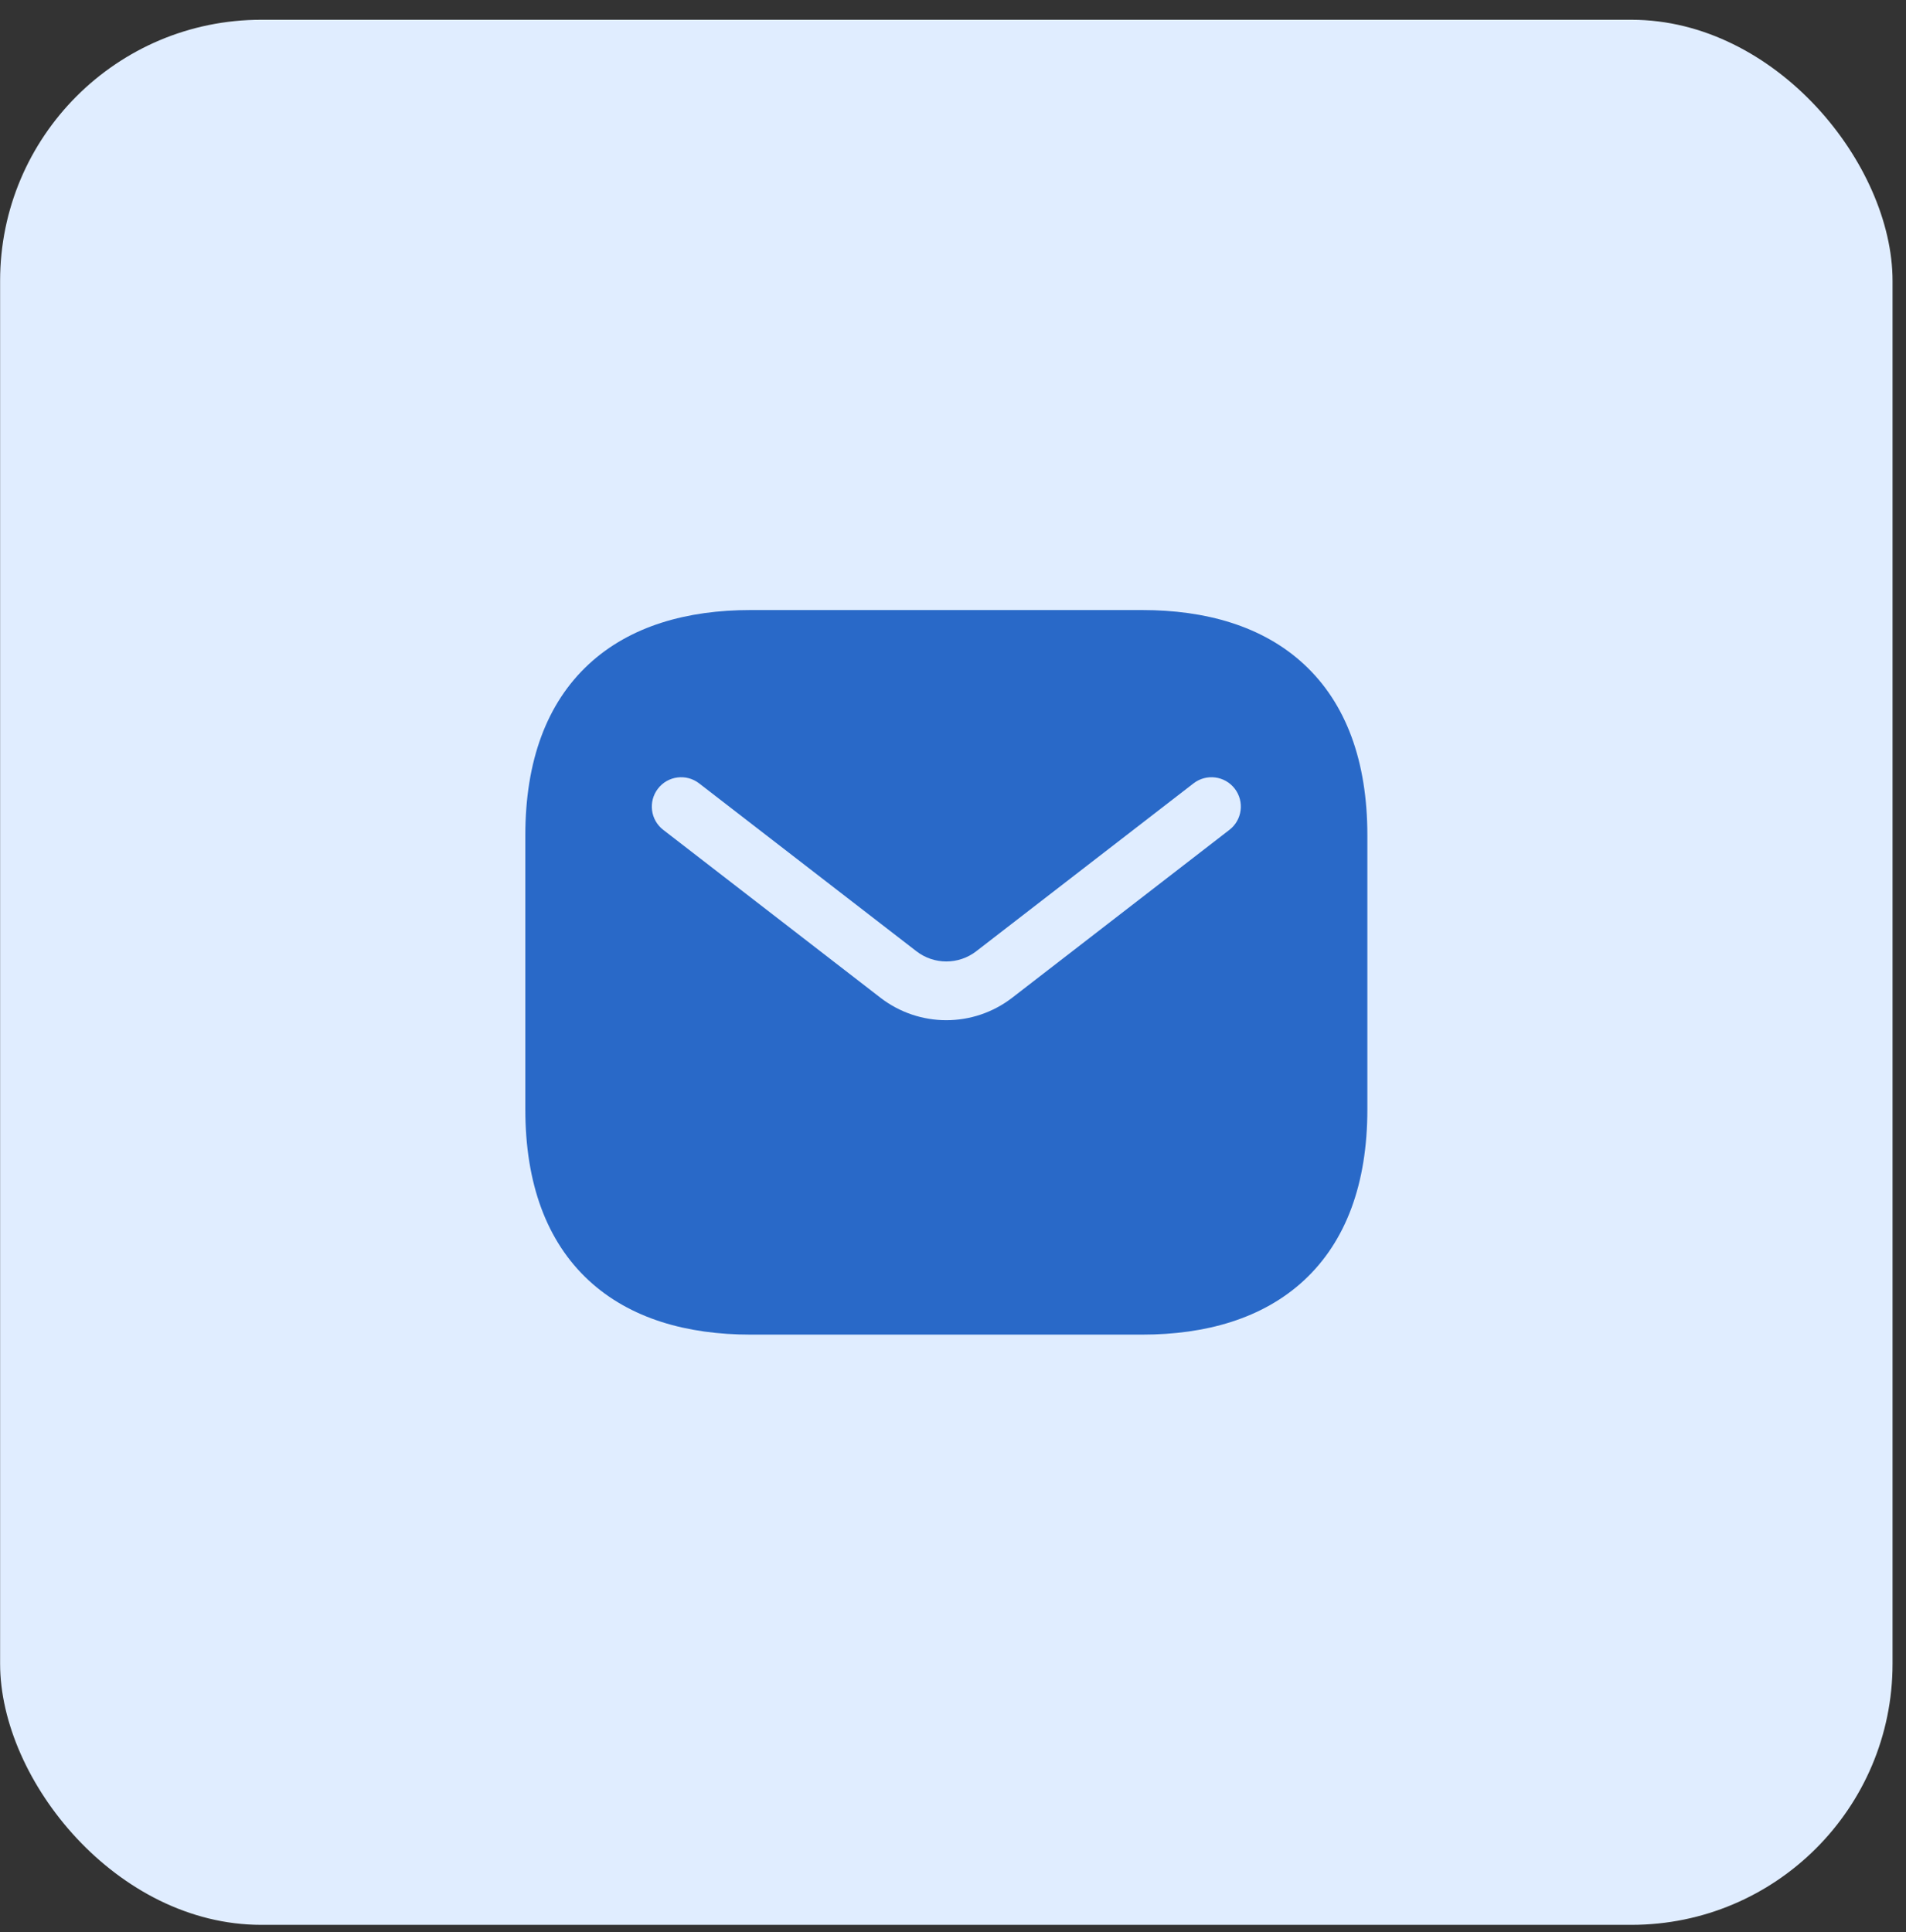 <svg width="73" height="74" viewBox="0 0 73 74" fill="none" xmlns="http://www.w3.org/2000/svg">
<rect x="0" y="0" width="73" height="74" fill="#333333" stroke="none"/>
<rect x="0.004" y="0.757" width="72.481" height="72.962" rx="10" fill="#E0EDFF"/>
<path fill-rule="evenodd" clip-rule="evenodd" d="M28.745 23.364C26.322 23.364 24.132 23.969 22.542 25.446C20.937 26.936 20.12 29.149 20.12 31.989V42.489C20.12 45.328 20.937 47.541 22.542 49.032C24.132 50.508 26.322 51.114 28.745 51.114H43.745C46.167 51.114 48.358 50.508 49.948 49.032C51.553 47.541 52.37 45.328 52.37 42.489V31.989C52.37 29.149 51.553 26.936 49.948 25.446C48.358 23.969 46.167 23.364 43.745 23.364H28.745ZM47.087 31.782C47.579 31.402 47.669 30.696 47.29 30.204C46.91 29.712 46.203 29.622 45.712 30.002L37.391 36.431C36.716 36.953 35.773 36.953 35.098 36.431L26.777 30.002C26.286 29.622 25.579 29.712 25.2 30.204C24.82 30.696 24.91 31.402 25.402 31.782L33.722 38.212C35.208 39.359 37.281 39.359 38.767 38.212L47.087 31.782Z" fill="#2969C8"/>
</svg>
